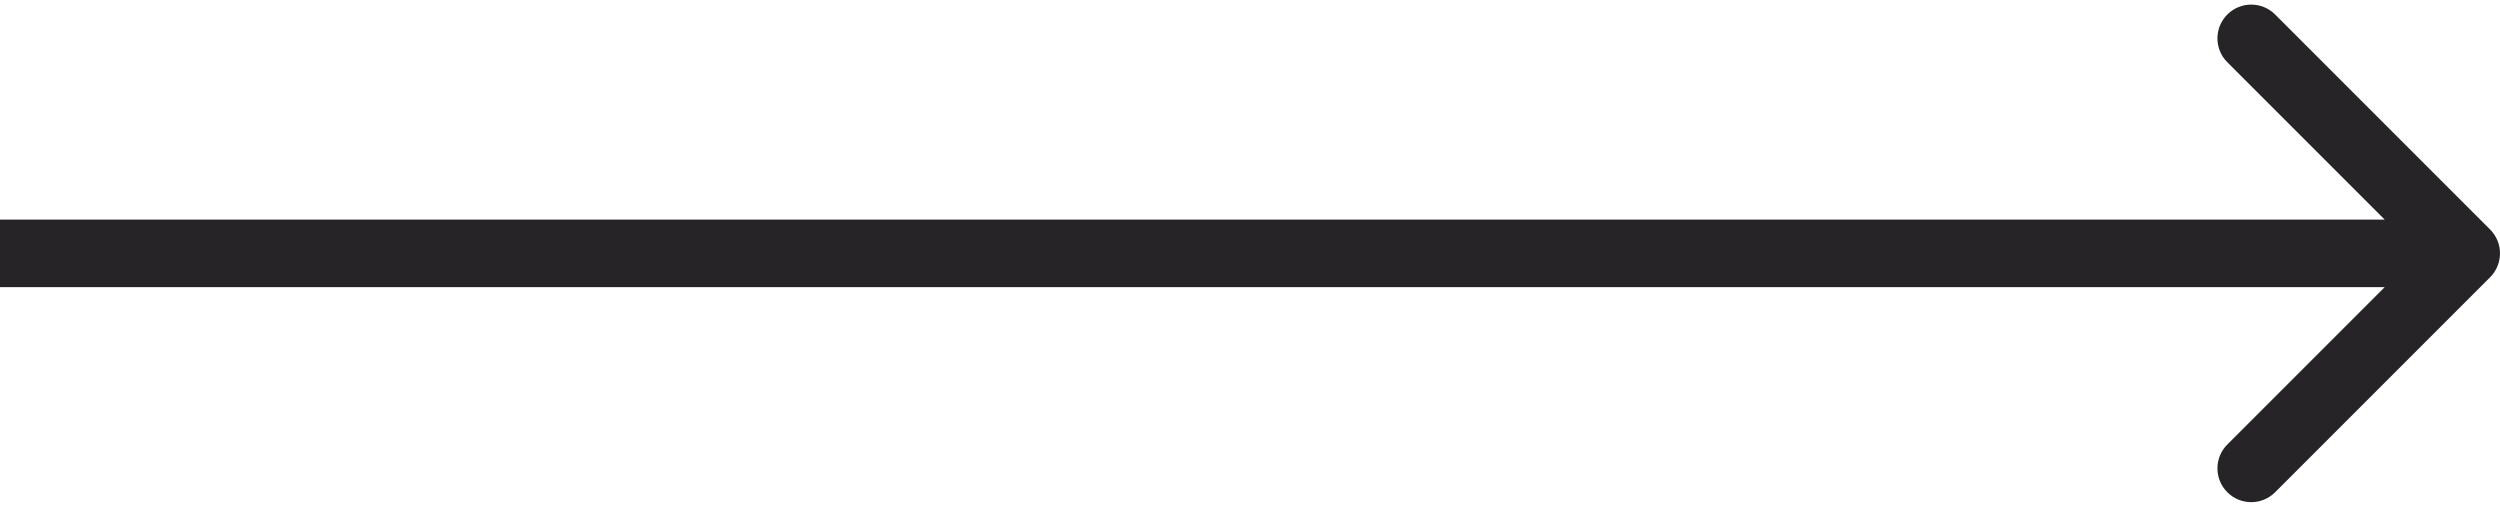 <?xml version="1.0" encoding="UTF-8"?> <svg xmlns="http://www.w3.org/2000/svg" width="148" height="30" viewBox="0 0 148 30" fill="none"><path d="M147.414 16.414C148.195 15.633 148.195 14.367 147.414 13.586L134.686 0.858C133.905 0.077 132.639 0.077 131.858 0.858C131.077 1.639 131.077 2.905 131.858 3.686L143.172 15L131.858 26.314C131.077 27.095 131.077 28.361 131.858 29.142C132.639 29.923 133.905 29.923 134.686 29.142L147.414 16.414ZM0 17H146V13H0V17Z" fill="#272428"></path></svg> 